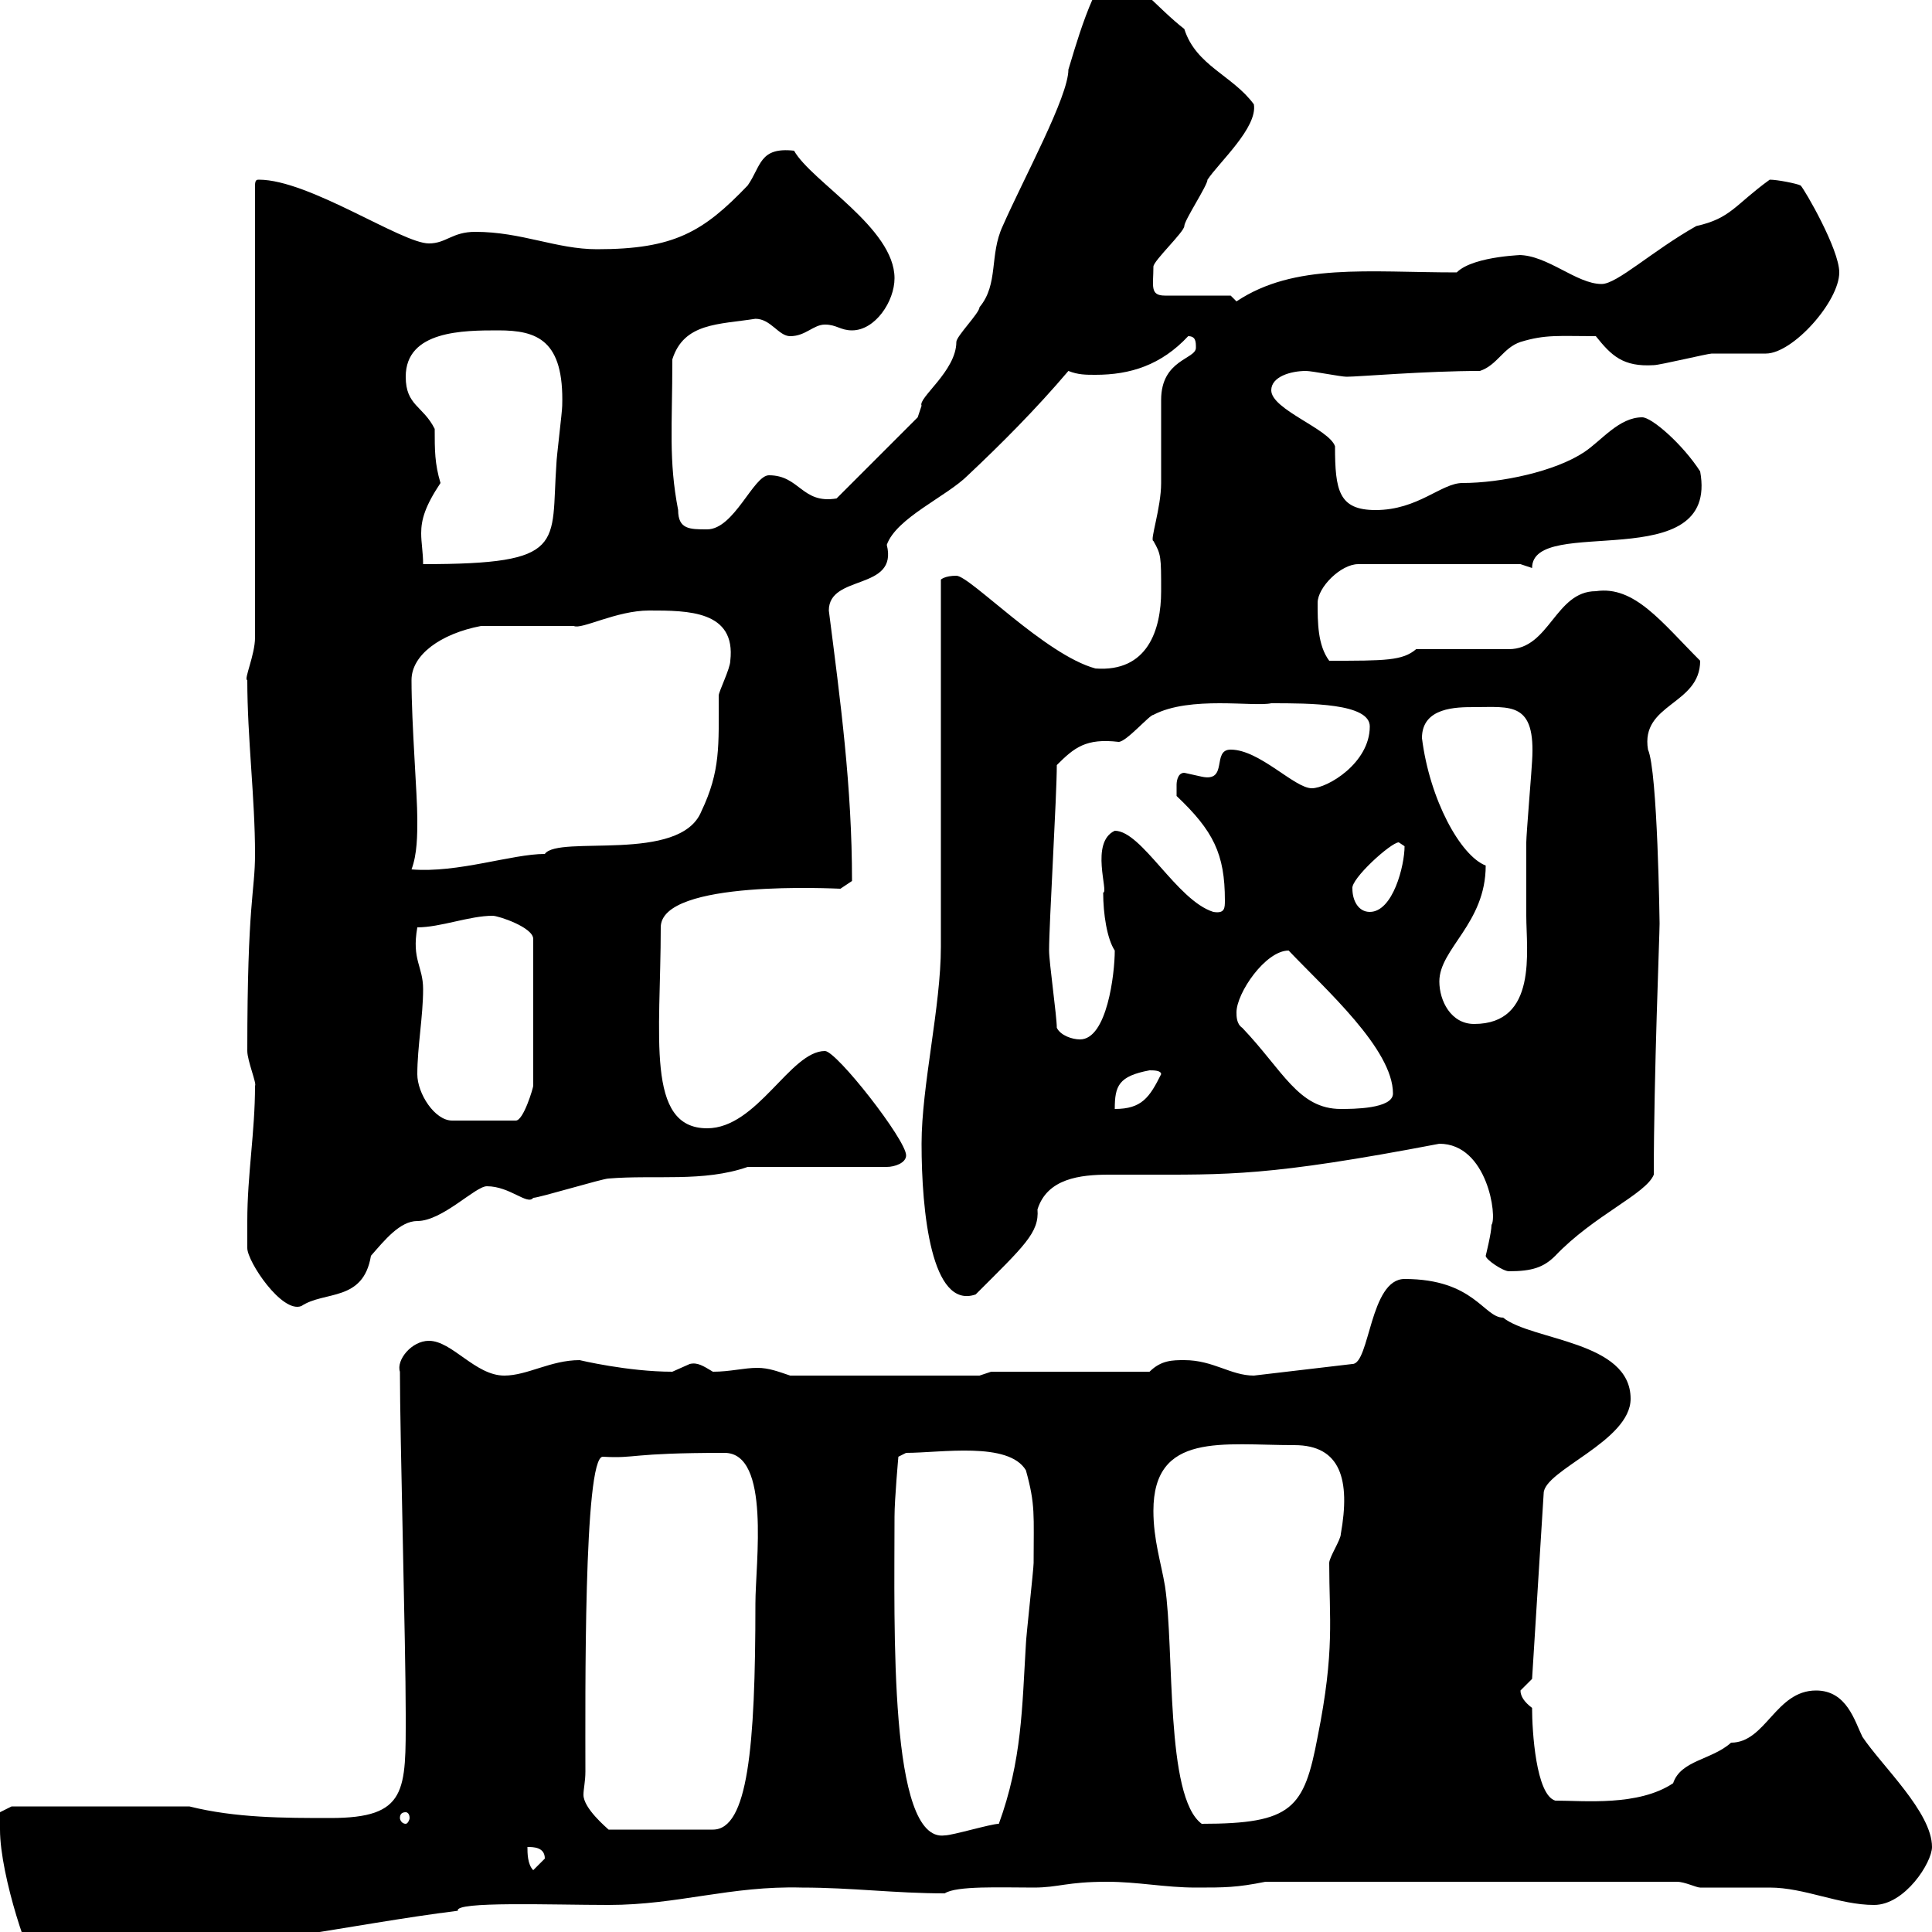 <svg xmlns="http://www.w3.org/2000/svg" xmlns:xlink="http://www.w3.org/1999/xlink" width="300" height="300"><path d="M0 284.10C0 291.30 4.80 305.40 6 305.70C9.60 305.70 12 305.70 13.20 305.70C14.40 305.70 18.60 303 19.80 303C36.90 303 54.30 298.80 71.10 296.70C70.50 295.20 85.80 295.80 94.50 295.80C105.30 295.80 113.40 292.80 124.50 293.10C132.30 293.10 138.90 294 146.70 294C148.50 292.80 155.40 293.10 160.50 293.10C164.40 293.10 165.60 292.20 171.90 292.20C176.70 292.20 180.90 293.10 185.70 293.10C190.20 293.10 192 293.10 196.50 292.20L260.40 292.20C261.60 292.20 263.40 293.10 264 293.10C265.20 293.10 274.20 293.10 274.80 293.10C280.20 293.10 285.60 295.80 291 295.80C295.80 295.80 300 289.20 300 286.80C300 281.40 292.20 274.20 289.20 269.70C288 267.30 286.80 262.50 282 262.50C275.70 262.50 274.20 270.60 268.80 270.60C265.80 273.30 261 273.30 259.80 276.90C254.40 280.50 246 279.60 241.50 279.60C238.50 278.70 237.90 268.80 237.90 265.20C236.70 264.30 236.10 263.40 236.10 262.50C236.10 262.50 237.90 260.70 237.90 260.70L239.70 231.90C239.70 228.30 253.20 223.80 253.20 217.20C253.20 208.20 237.90 208.20 233.40 204.60C230.40 204.60 228.90 198.60 218.10 198.60C212.70 198.60 212.70 211.80 210 211.80L194.70 213.60C191.10 213.60 188.40 211.20 183.90 211.20C182.10 211.20 180.30 211.20 178.50 213L153.90 213L152.10 213.60L122.70 213.60C120.90 213 119.40 212.40 117.60 212.40C115.50 212.40 113.40 213 110.70 213C109.20 212.10 108.30 211.50 107.10 211.80C107.10 211.80 104.40 213 104.40 213C97.50 213 90 211.20 90 211.20C85.50 211.20 81.90 213.60 78.30 213.60C73.80 213.60 70.20 208.20 66.60 208.20C63.90 208.20 61.50 211.20 62.10 213C62.10 222.90 63 255.60 63 266.10C63 278.10 63.30 282.30 51.30 282.30C44.10 282.30 36.60 282.30 29.40 280.50L1.80 280.50L0 281.40C0 281.40 0 283.20 0 284.10ZM81.90 286.80C82.80 286.80 84.60 286.80 84.60 288.60C84.60 288.60 82.80 290.40 82.80 290.40C81.90 289.50 81.90 287.70 81.90 286.80ZM138.90 235.50C138.90 232.80 139.50 226.20 139.50 226.20L140.70 225.60C146.10 225.60 156.60 223.80 159.30 228.30C160.80 233.70 160.50 235.20 160.50 242.70C160.50 243.60 159.30 254.40 159.30 255.30C158.70 265.20 158.70 273.30 155.10 283.20C153.90 283.20 147.90 285 146.70 285C138 286.20 138.90 252.60 138.90 235.50ZM90.90 275.10C90.90 264 90.60 226.20 93.60 226.20C99 226.50 97.50 225.60 112.50 225.60C119.70 225.60 117.30 242.70 117.30 249C117.30 271.50 116.10 284.10 110.70 284.10L94.50 284.10C94.20 283.80 90.60 280.80 90.60 278.70C90.60 277.80 90.90 276.60 90.90 275.10ZM179.10 234.60C179.10 222.30 189.90 224.40 201 224.40C208.20 224.40 209.70 229.80 208.20 238.20C208.20 239.10 206.40 241.80 206.40 242.70C206.40 251.40 207.30 256.20 204.60 269.70C202.50 280.80 200.70 283.20 186.60 283.20C180.90 279 182.40 256.20 180.90 246.30C180.30 242.70 179.10 239.10 179.10 234.60ZM63 281.40C63.30 281.40 63.60 281.70 63.60 282.30C63.60 282.60 63.30 283.20 63 283.20C62.40 283.20 62.10 282.60 62.10 282.30C62.10 281.70 62.40 281.40 63 281.40ZM38.40 189.60C38.40 191.40 38.40 193.80 38.40 193.80C38.40 195.90 43.80 204 46.80 202.80C50.40 200.40 56.40 202.20 57.60 195C59.70 192.60 62.10 189.60 64.80 189.60C68.70 189.60 73.80 184.20 75.60 184.20C79.20 184.20 81.90 187.20 82.80 186C83.70 186 93.60 183 94.50 183C101.70 182.40 109.20 183.60 116.10 181.20L137.70 181.20C138.90 181.20 140.70 180.60 140.70 179.40C140.70 177 129.90 163.20 128.10 163.20C122.70 163.20 117.60 175.20 109.80 175.20C100.20 175.20 102.60 160.80 102.60 144C102.60 136.50 129.90 138 130.50 138C130.50 138 132.30 136.80 132.30 136.80C132.30 122.10 130.50 108.90 128.70 94.80C128.70 89.10 139.50 91.80 137.70 84.60C139.20 80.40 147 77.10 150.30 73.80C155.40 69 160.80 63.60 165.90 57.60C167.40 58.20 168.60 58.20 170.10 58.20C175.50 58.20 180.30 56.70 184.50 52.20C185.70 52.20 185.70 53.10 185.70 54C185.70 55.80 180.30 55.80 180.30 62.10C180.30 63 180.30 73.80 180.30 75C180.30 78.90 178.50 84 179.10 84C180.30 86.10 180.30 86.40 180.30 91.80C180.30 97.80 178.20 104.40 170.10 103.80C162.30 101.70 150.60 89.40 148.50 89.40C146.70 89.40 146.10 90 146.10 90L146.10 147C146.10 156.30 143.10 168.60 143.10 177.60C143.10 188.10 144.60 203.40 151.50 201C159 193.50 161.40 191.40 161.10 187.80C162.60 183 167.70 182.40 172.20 182.40C173.70 182.40 175.20 182.40 176.70 182.40C190.80 182.40 196.80 182.70 223.50 177.60C231 177.60 232.50 189 231.60 190.20C231.60 191.40 230.70 195 230.70 195C230.70 195.60 233.40 197.40 234.30 197.40C237.90 197.40 239.70 196.80 241.50 195C247.50 188.70 255.60 185.40 256.80 182.40C256.80 167.10 257.70 145.20 257.70 143.40C257.70 143.40 257.40 119.70 255.90 116.40C254.70 109.20 264 109.50 264 102.60C258 96.60 253.80 90.90 247.80 91.80C241.50 91.80 240.60 100.80 234.30 100.80L219.90 100.80C217.80 102.60 215.10 102.60 206.40 102.60C204.60 100.20 204.60 96.60 204.60 93.60C204.60 91.20 208.20 87.60 210.90 87.60L236.10 87.60L237.90 88.20C237.90 79.80 267 89.70 264 73.20C261.30 69 256.50 64.80 255 64.80C251.40 64.80 248.70 68.40 246 70.20C241.50 73.20 233.10 75 227.10 75C223.80 75 220.20 79.20 213.60 79.20C207.90 79.20 207.30 76.20 207.30 69.30C206.40 66.60 197.40 63.60 197.40 60.60C197.40 58.50 200.40 57.60 202.80 57.60C203.70 57.60 208.20 58.50 209.10 58.50C210.90 58.50 221.40 57.60 229.80 57.60C232.50 56.70 233.40 54 236.10 53.10C240 51.90 242.10 52.20 247.80 52.20C250.20 55.20 252 57 256.80 56.70C257.70 56.70 265.20 54.90 265.80 54.90C267 54.90 273 54.90 274.20 54.90C278.40 54.90 285.60 46.80 285.60 42.30C285.60 38.70 280.20 29.40 279.60 28.80C279 28.50 276 27.90 274.80 27.90C269.40 31.80 268.80 33.90 263.40 35.10C256.50 39 251.10 44.10 248.70 44.10C244.80 44.10 240.30 39.60 235.80 39.60C237.60 39.60 228.90 39.60 226.20 42.30C212.40 42.30 201 40.80 192 46.80L191.10 45.90L180.90 45.90C178.50 45.90 179.10 44.40 179.10 41.40C179.10 40.50 183.90 36 183.90 35.10C183.90 34.20 187.50 28.80 187.50 27.90C189.30 25.20 195.30 19.80 194.70 16.20C191.40 11.70 185.70 10.20 183.90 4.50C180 1.50 174.90-4.50 173.10-4.50C170.10-4.50 166.50 9 165.90 10.80C165.90 15 159 27.60 155.70 35.10C153.60 39.60 155.10 44.10 152.10 47.70C152.10 48.60 148.50 52.20 148.50 53.10C148.50 57.60 142.50 61.80 143.10 63C143.10 63 142.50 64.80 142.50 64.80L129.90 77.40C124.50 78.30 124.20 73.80 119.40 73.80C117 73.80 114 82.20 109.80 82.20C107.10 82.20 105.30 82.20 105.30 79.20C103.80 71.40 104.40 66.30 104.40 55.80C106.20 50.10 111.60 50.40 117.30 49.50C119.70 49.50 120.90 52.20 122.70 52.20C125.10 52.20 126.30 50.40 128.10 50.40C129.90 50.40 130.50 51.30 132.30 51.30C135.90 51.30 138.90 46.80 138.90 43.20C138.90 35.40 126 28.20 123.30 23.40C117.90 22.80 118.20 25.80 116.10 28.80C109.20 36 104.70 38.70 92.70 38.70C86.40 38.70 81 36 73.80 36C70.20 36 69.30 37.80 66.60 37.80C62.40 37.80 48 27.90 40.20 27.90C39.90 27.90 39.60 27.90 39.60 28.80L39.60 99C39.60 101.70 37.80 105.60 38.40 105.60C38.40 114.60 39.60 123.90 39.60 132.60C39.60 138.60 38.40 139.80 38.40 163.20C38.40 164.70 39.90 168.30 39.60 168.60C39.60 175.80 38.40 182.40 38.40 189.60ZM64.80 166.80C64.80 162.60 65.70 157.80 65.70 153.60C65.70 150 63.90 149.10 64.80 144C68.40 144 72.90 142.20 76.50 142.20C77.40 142.20 82.80 144 82.80 145.80L82.80 168.60C82.80 168.90 81.30 174 80.10 174L70.20 174C67.50 174 64.80 169.80 64.80 166.80ZM178.50 166.20C179.10 166.20 180.30 166.20 180.30 166.80C178.50 170.40 177.30 172.20 173.10 172.20C173.10 168.60 173.70 167.10 178.50 166.20ZM192 157.20C192 154.20 196.50 147.60 200.10 147.60C205.80 153.60 216.30 162.90 216.30 169.80C216.30 172.20 210 172.20 208.20 172.20C201.60 172.20 199.20 166.20 192.90 159.60C192 159 192 157.80 192 157.20ZM164.10 159.60C164.10 157.80 162.90 149.40 162.90 147.60C162.90 143.40 164.10 123.60 164.10 118.80C166.80 116.10 168.60 114.60 173.70 115.20C174.90 115.20 178.50 111 179.10 111C184.80 108 194.70 109.80 197.40 109.20C203.40 109.20 212.70 109.20 212.70 112.80C212.70 118.50 206.10 122.40 203.70 122.40C201 122.40 195.60 116.40 191.10 116.40C188.10 116.40 190.80 121.50 186.60 120.60C186.60 120.60 183.90 120 183.90 120C182.70 120 182.70 121.80 182.70 121.80C182.70 122.40 182.70 123.60 182.70 123.60C188.40 129 190.20 132.60 190.20 139.80C190.20 141 190.20 141.90 188.40 141.60C182.70 139.80 177.30 129 173.10 129C169.20 130.80 172.20 138.60 171.30 138.60C171.30 141.90 171.90 145.80 173.10 147.60C173.10 151.20 171.90 161.40 167.70 161.40C166.50 161.40 164.70 160.80 164.10 159.60ZM223.50 152.40C223.50 147.30 230.70 143.40 230.70 134.40C226.80 132.90 222 124.20 220.80 114.60C220.80 109.80 226.20 109.80 228.90 109.80C234.60 109.80 238.50 108.90 237.90 118.20C237.90 118.80 237 129.60 237 130.80C237 135 237 138.60 237 142.20C237 147.60 238.80 159 228.90 159C225.30 159 223.50 155.40 223.50 152.40ZM210 138C209.70 136.50 216 130.80 217.20 130.80C217.20 130.80 218.10 131.40 218.10 131.40C218.10 134.40 216.30 141.60 212.70 141.60C210.90 141.60 210 139.80 210 138ZM64.80 127.20C64.80 123.30 63.90 112.50 63.90 105.60C63.90 101.70 68.40 98.40 74.70 97.20L89.10 97.20C90.30 97.80 95.70 94.80 100.80 94.80C106.80 94.80 114.30 94.80 113.40 102.60C113.40 103.80 111.60 107.40 111.60 108C111.60 115.80 111.90 119.70 108.90 126C105.60 134.10 86.70 129.60 84.60 132.60C79.50 132.60 71.10 135.60 63.90 135C64.80 132.60 64.80 129.60 64.80 127.20ZM68.40 75C67.50 72 67.50 69.90 67.50 66.60C65.70 63 63 63 63 58.50C63 51.30 72 51.30 77.40 51.30C83.40 51.30 87.60 52.80 87.30 63C87.30 63.90 86.40 71.10 86.40 72C85.50 84.60 88.20 87.60 65.70 87.60C65.70 85.80 65.40 84.30 65.40 82.80C65.40 80.70 66 78.60 68.40 75Z"/></svg>
